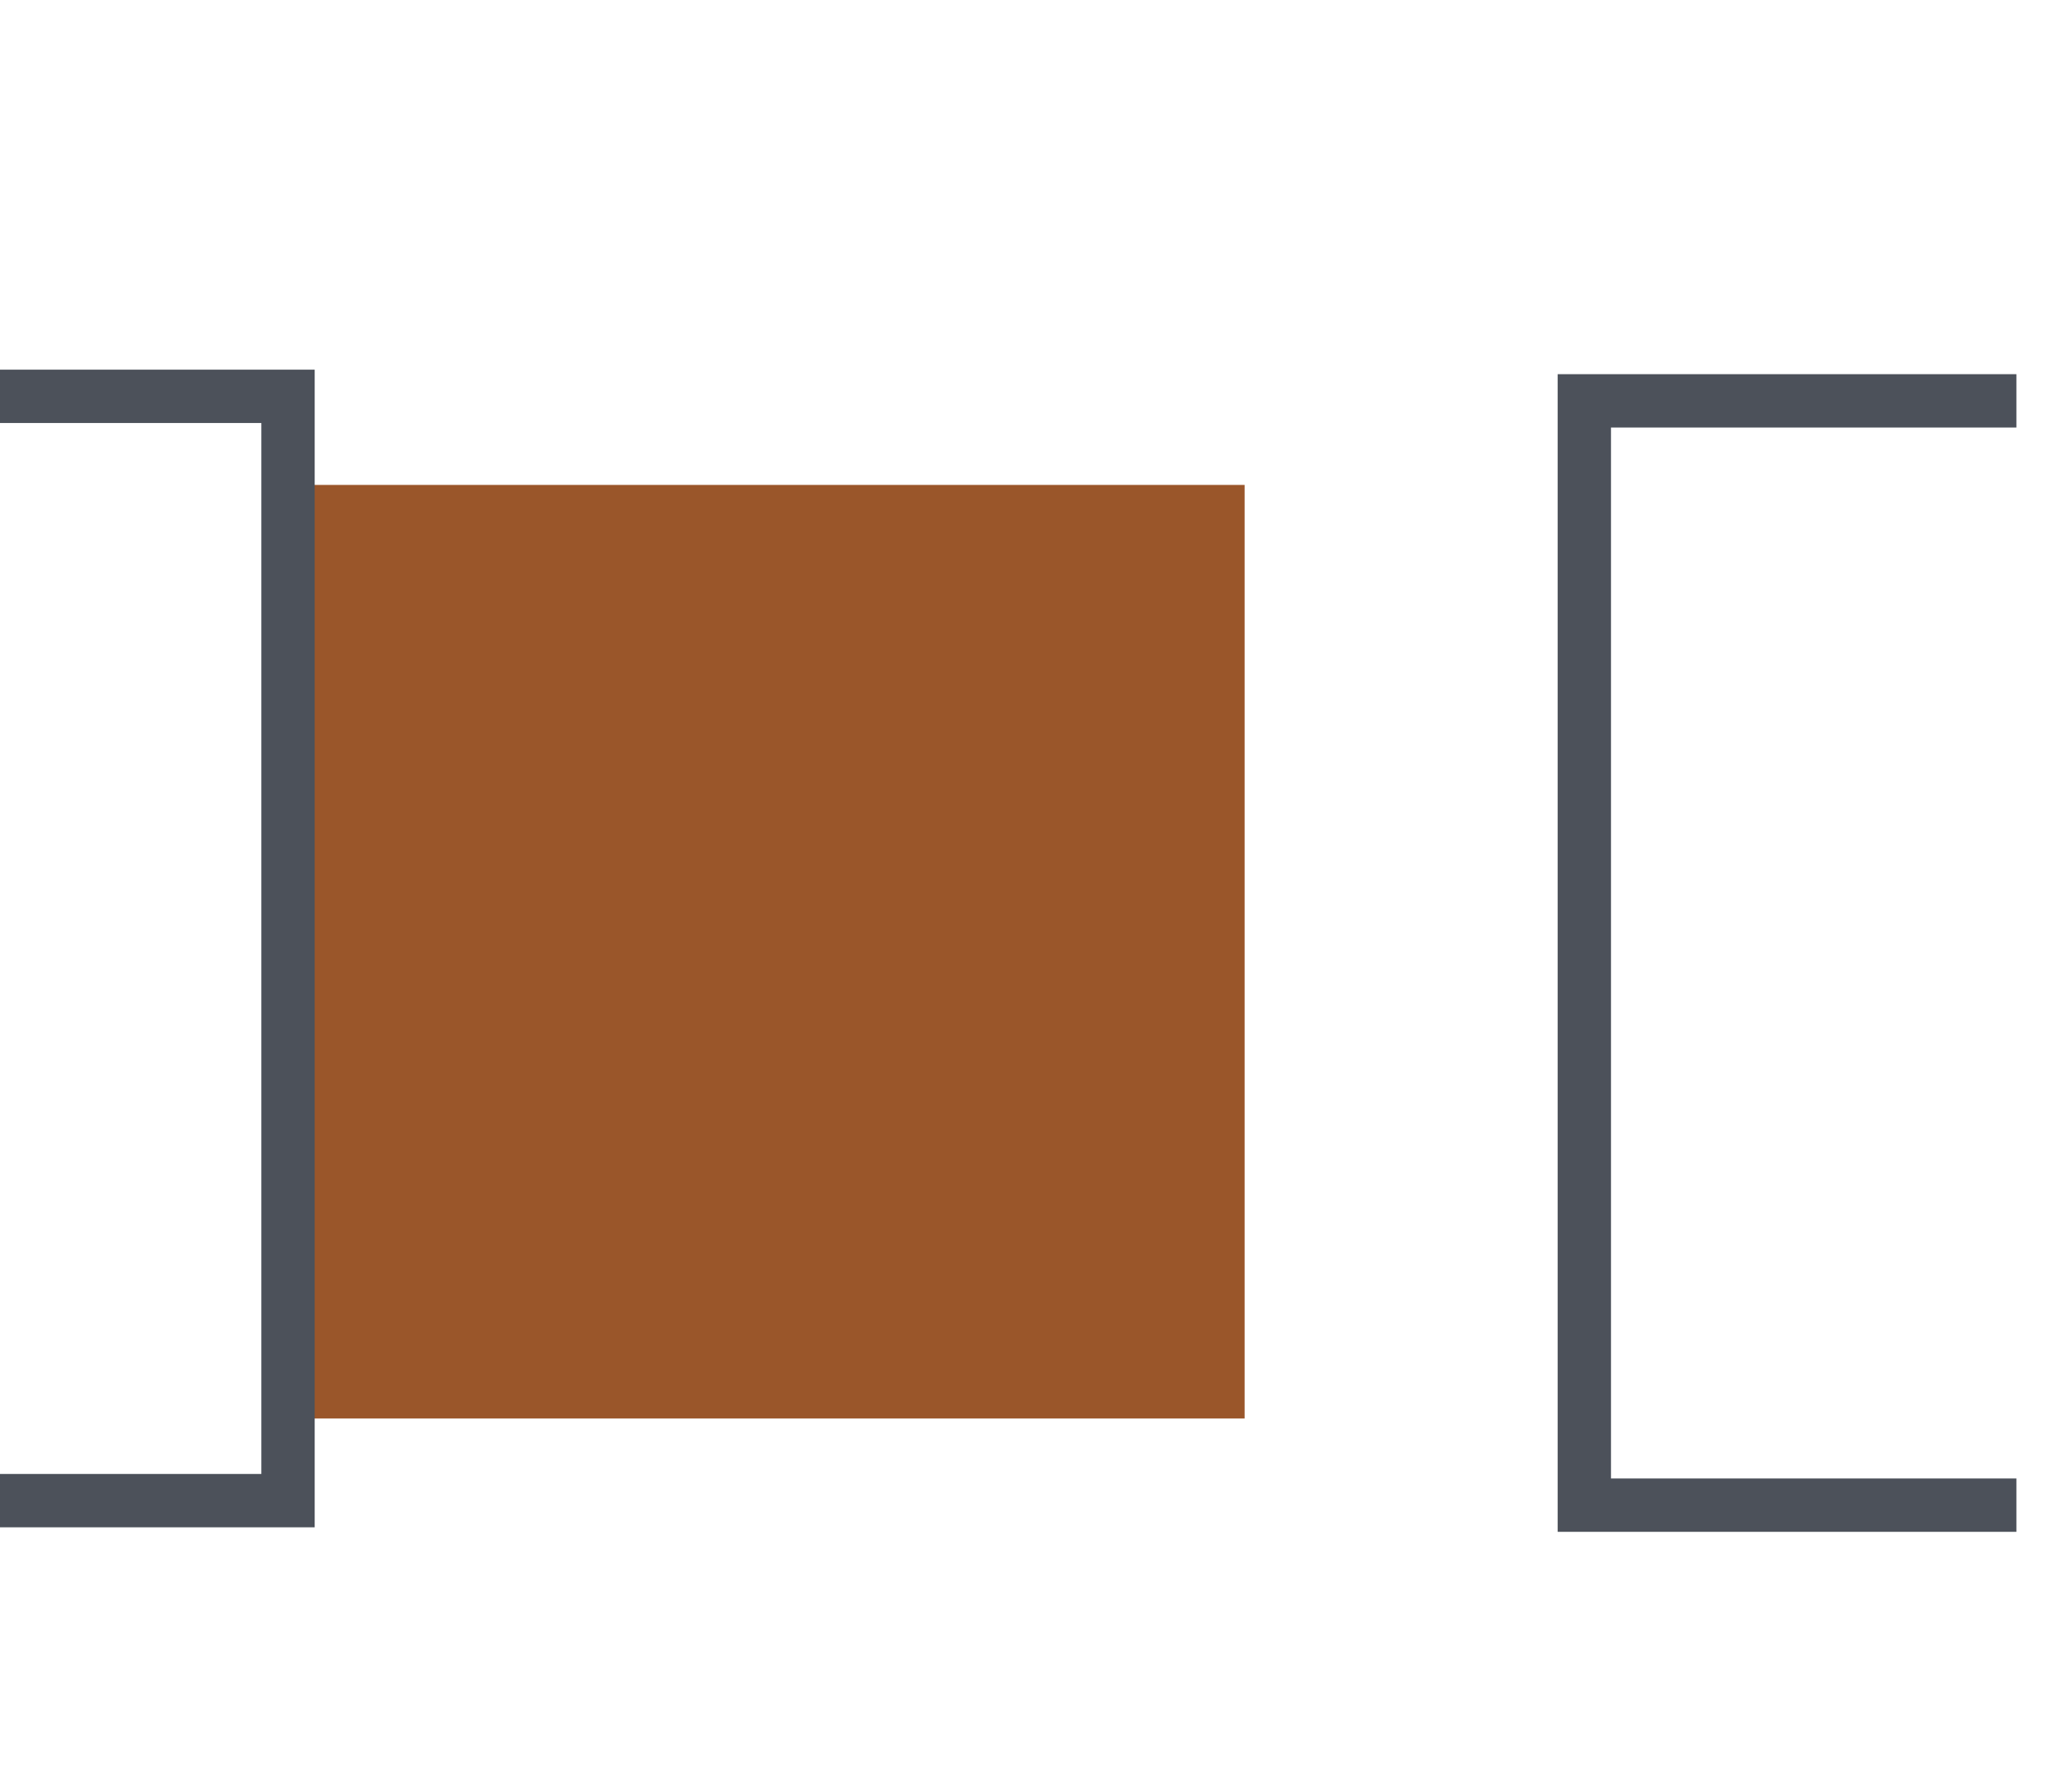 <?xml version="1.0" encoding="UTF-8"?>
<svg xmlns="http://www.w3.org/2000/svg" width="55" height="48" viewBox="0 0 55 48" fill="none">
  <g clip-path="url(#clip0_1737_6553)">
    <path d="M7.668 37.999L33.344 37.999L33.344 12.99L7.668 12.99L7.668 37.999Z" fill="#9A562A"></path>
    <path d="M-3.859 10.617H7.716V40.199H-3.859" stroke="#4C515A" stroke-width="1.429"></path>
    <path d="M54.02 40.32L42.444 40.32L42.444 10.738L54.02 10.738" stroke="#4C515A" stroke-width="1.429"></path>
  </g>
  <defs>
    <clipPath id="clip0_1737_6553">
      <rect width="55" height="48" fill="white"></rect>
    </clipPath>
  </defs>
</svg>
